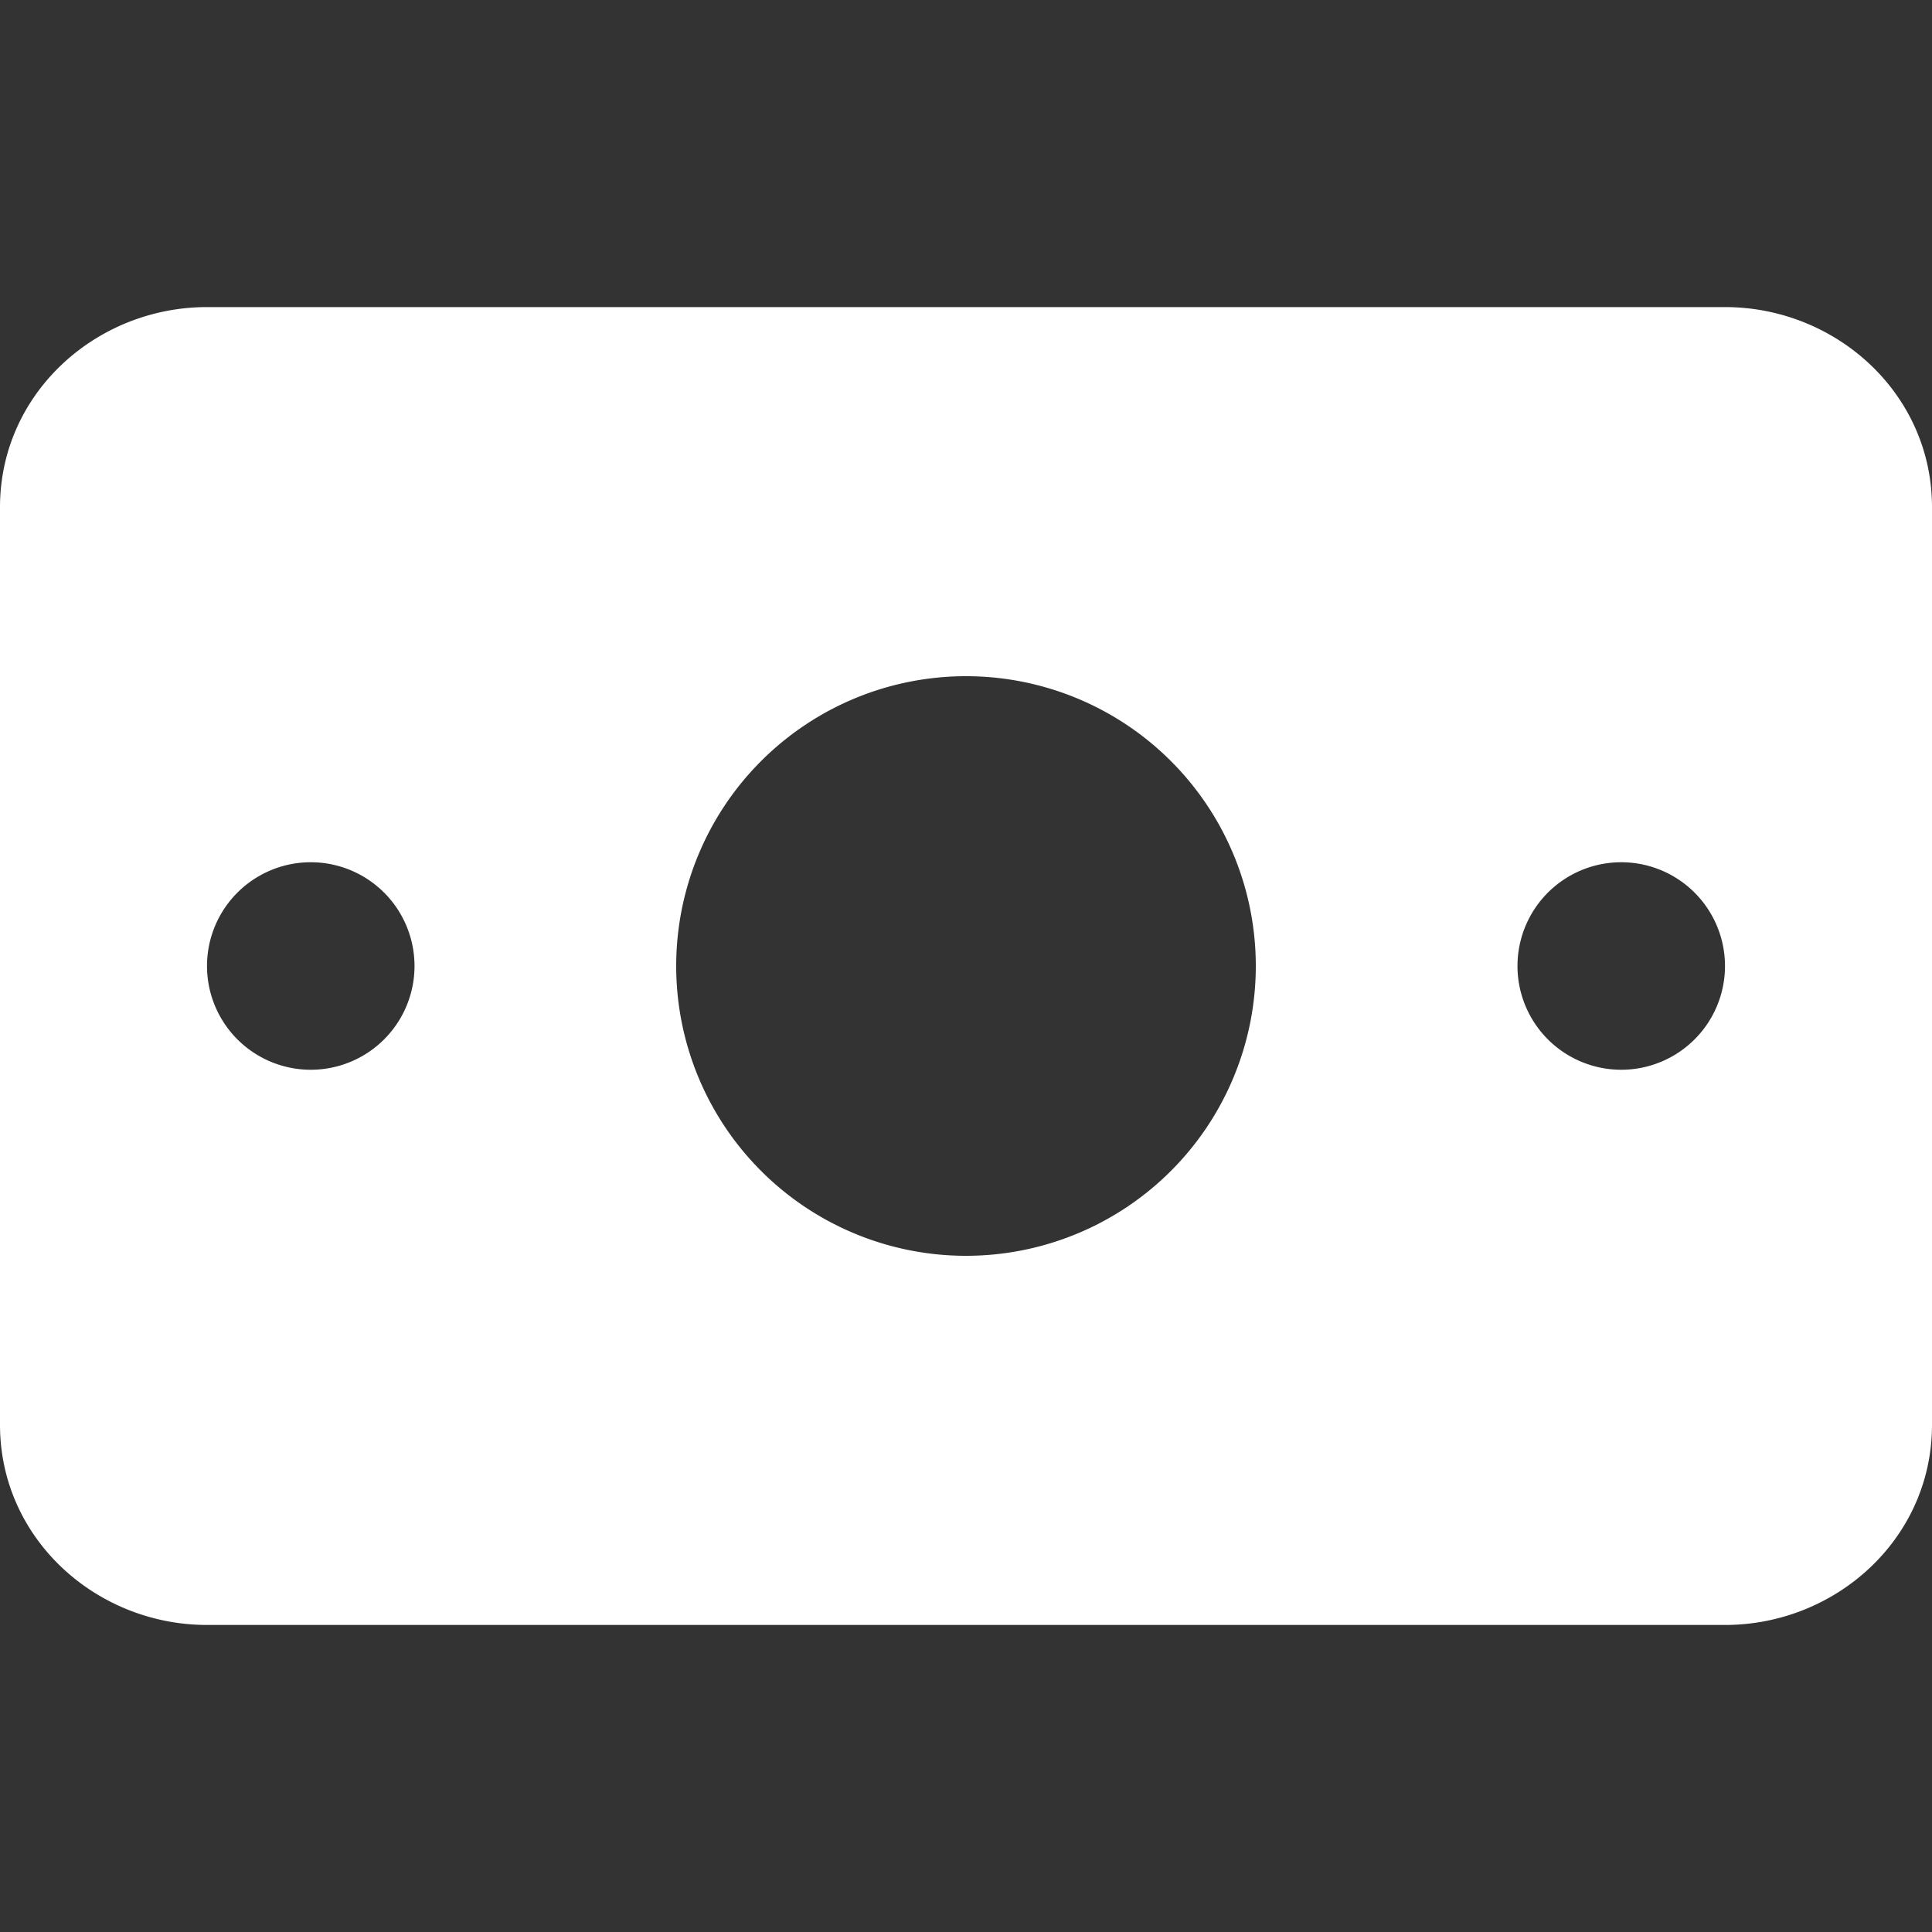 <svg width="40" height="40" fill="none" xmlns="http://www.w3.org/2000/svg"><rect width="100%" height="100%" fill="#333333" stroke="none"/><path fill-rule="evenodd" clip-rule="evenodd" d="M0 10.501c0-2.356 1.989-4.143 4.286-4.143h31.428c2.297 0 4.286 1.787 4.286 4.143V29.5c0 2.356-1.989 4.143-4.286 4.143H4.286C1.989 33.642 0 31.855 0 29.499V10.501zM14 20a6 6 0 1112 0 6 6 0 01-12 0zm-5.418 0a2.148 2.148 0 11-4.296 0 2.148 2.148 0 014.296 0zm24.984 2.148a2.148 2.148 0 100-4.296 2.148 2.148 0 000 4.296z" fill="#fff"/></svg>